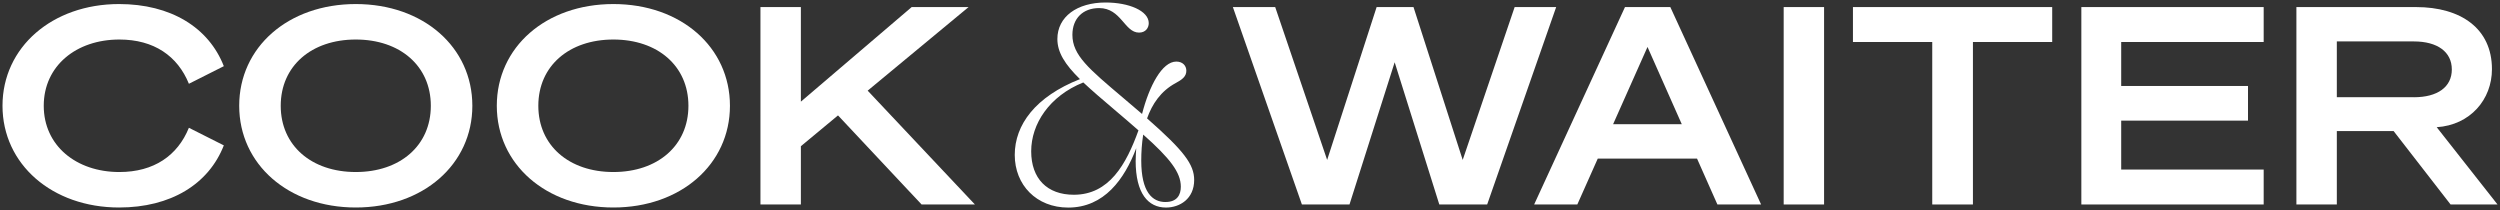<svg xmlns="http://www.w3.org/2000/svg" id="Layer_1" viewBox="0 0 1000 84"><rect x="0" y="0" width="1000" height="84" fill="#333333" stroke="none"/><defs><style>      .cls-1 {        isolation: isolate;      }      .cls-2 {        fill: #fff;      }    </style></defs><g class="cls-1"><path class="cls-2" d="M454.27,64.31c0-1.56.11-3.23.22-5.02-4.68,12.37-12.82,23.74-27.19,23.74-12.71,0-21.4-9.03-21.4-21.06s8.25-23.29,26.08-30.32c-6.02-5.91-9.03-10.7-9.03-16.05,0-8.92,7.91-14.6,19.28-14.6,9.36,0,17.27,3.34,17.27,8.25,0,1.89-1.23,3.79-3.9,3.79-5.8,0-7.13-9.81-15.94-9.81-6.46,0-10.7,4.12-10.7,10.7,0,8.14,6.58,13.6,20.28,25.19l7.58,6.46c2.9-11.26,8.02-20.95,13.71-20.95,2.45,0,4.01,1.56,4.01,3.68,0,2.34-1.78,3.57-4.23,4.9-6.02,3.23-9.47,8.47-11.48,14.15,14.71,12.93,18.84,18.39,18.84,24.63,0,7.58-5.8,11.03-11.26,11.03-7.13,0-12.15-5.57-12.15-18.72ZM429.53,77.9c14.15,0,20.95-12.15,25.86-25.75-2.79-2.45-6.02-5.24-9.59-8.25-5.02-4.23-9.14-7.8-12.48-10.92-13.6,5.46-20.84,16.61-20.84,27.53s6.35,17.39,17.05,17.39ZM466.2,80.8c4.68,0,6.13-2.9,6.13-6.13,0-5.68-4.35-11.37-15.05-20.84-.56,3.57-.78,7.13-.78,10.37,0,12.71,4.46,16.61,9.7,16.61Z"></path></g><g class="cls-1"><path class="cls-2" d="M47.63,1.62c20.68,0,35.85,9.35,41.9,24.85l-13.97,7.04c-4.51-11.11-13.97-17.7-27.82-17.7-17.27,0-30.24,10.56-30.24,26.5s12.98,26.5,30.24,26.5c13.86,0,23.31-6.6,27.82-17.7l13.97,7.04c-6.05,15.51-21.22,24.85-41.9,24.85C20.9,83,1,65.73,1,42.31S20.9,1.62,47.63,1.62Z"></path><path class="cls-2" d="M188.94,42.31c0,23.42-19.68,40.69-46.63,40.69s-46.63-17.27-46.63-40.69S115.26,1.62,142.31,1.62s46.63,17.27,46.63,40.69ZM112.29,42.31c0,15.94,12.32,26.5,30.02,26.5s30.02-10.56,30.02-26.5-12.32-26.5-30.02-26.5-30.02,10.56-30.02,26.5Z"></path><path class="cls-2" d="M291.98,42.31c0,23.42-19.68,40.69-46.63,40.69s-46.63-17.27-46.63-40.69S218.3,1.62,245.35,1.62s46.63,17.27,46.63,40.69ZM215.33,42.31c0,15.94,12.32,26.5,30.02,26.5s30.02-10.56,30.02-26.5-12.32-26.5-30.02-26.5-30.02,10.56-30.02,26.5Z"></path><path class="cls-2" d="M320.35,40.66L364.67,2.83h22.76l-40.36,33.43,42.89,45.53h-21.33l-33.43-35.63-14.85,12.32v23.31h-16.17V2.83h16.17v37.83Z"></path></g><path class="cls-2" d="M565.4,2.83l19.68,61.14,20.78-61.14h16.61l-27.6,78.96h-19.15l-17.85-56.88-18.07,56.88h-19.04L493.15,2.83h16.93l20.78,61.14,19.79-61.14h14.73Z"></path><path class="cls-2" d="M668.13,2.83l36.31,78.96h-17.48l-8.15-18.36h-39.7l-8.18,18.36h-17.27L649.99,2.83h18.15ZM645.24,49.68h27.47l-13.71-30.9-13.76,30.9Z"></path><path class="cls-2" d="M729.63,81.79h-16.16V2.83h16.16v78.96Z"></path><path class="cls-2" d="M789.17,16.8v64.99h-16.27V16.8h-31.72V2.83h79.7v13.97h-31.72Z"></path><path class="cls-2" d="M905.47,2.83v13.97h-56.99v17.59h50.72v13.86h-50.72v19.57h56.99v13.97h-72.93V2.83h72.93Z"></path><path class="cls-2" d="M934.73,81.79h-16.17V2.83h47.85c17.93,0,30.37,8.58,30.37,24.85,0,12.1-8.67,22.33-22.1,23.2l24.32,30.9h-18.78l-22.78-29.36h-22.71v29.36ZM965.53,38.9c9.46,0,15.2-4.07,15.2-11.11s-5.74-11.22-15.2-11.22h-30.8v22.32h30.8Z"></path></svg>